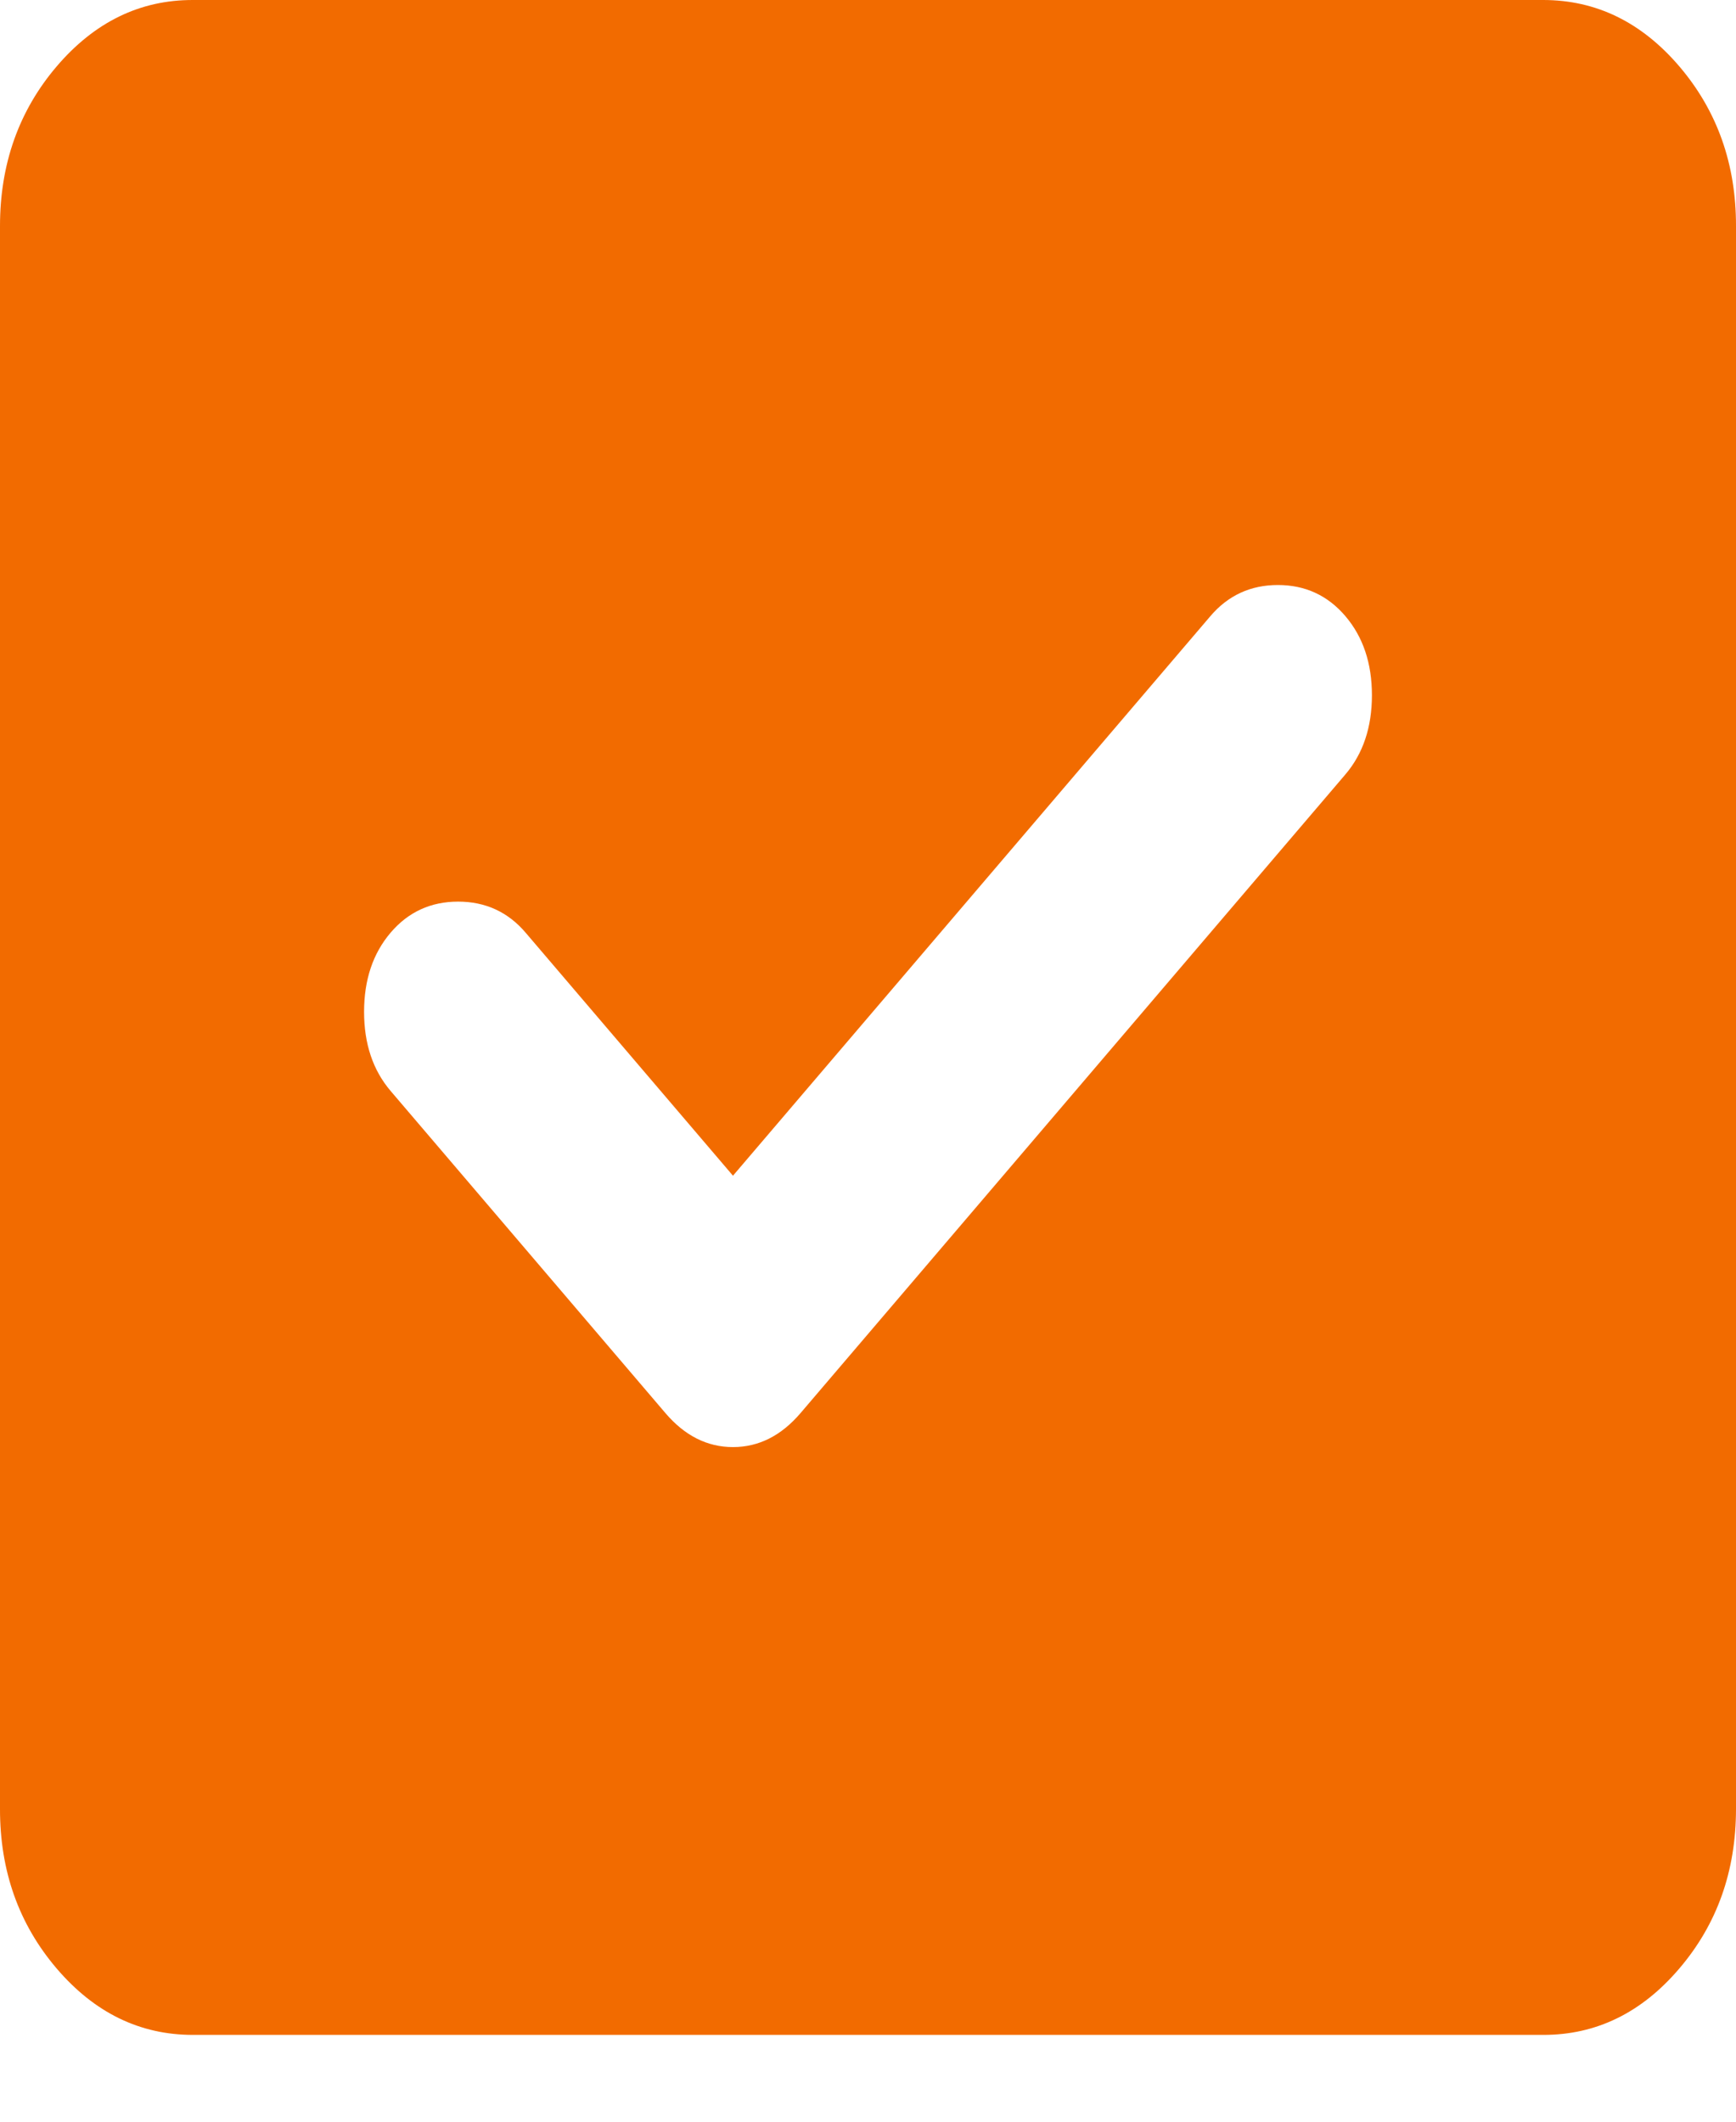 <svg width="18" height="22" viewBox="0 0 18 22" fill="none" xmlns="http://www.w3.org/2000/svg">
<path d="M7.6 12.191L5.45 9.671C5.267 9.456 5.033 9.349 4.75 9.349C4.467 9.349 4.233 9.456 4.05 9.671C3.867 9.886 3.775 10.159 3.775 10.492C3.775 10.824 3.867 11.097 4.05 11.312L6.9 14.653C7.1 14.887 7.333 15.005 7.6 15.005C7.867 15.005 8.1 14.887 8.3 14.653L13.95 8.03C14.133 7.815 14.225 7.541 14.225 7.209C14.225 6.877 14.133 6.604 13.95 6.389C13.767 6.174 13.533 6.066 13.25 6.066C12.967 6.066 12.733 6.174 12.55 6.389L7.6 12.191ZM2 21.1C1.45 21.1 0.979 20.87 0.587 20.411C0.195 19.951 -0.001 19.4 1.69779e-06 18.756V2.344C1.69779e-06 1.7 0.196 1.148 0.588 0.688C0.98 0.229 1.451 -0.001 2 1.99022e-06H16C16.55 1.99022e-06 17.021 0.23 17.413 0.689C17.805 1.149 18.001 1.701 18 2.344V18.756C18 19.401 17.804 19.953 17.412 20.412C17.02 20.872 16.549 21.101 16 21.1H2Z" fill="#F26B00"/>
</svg>

